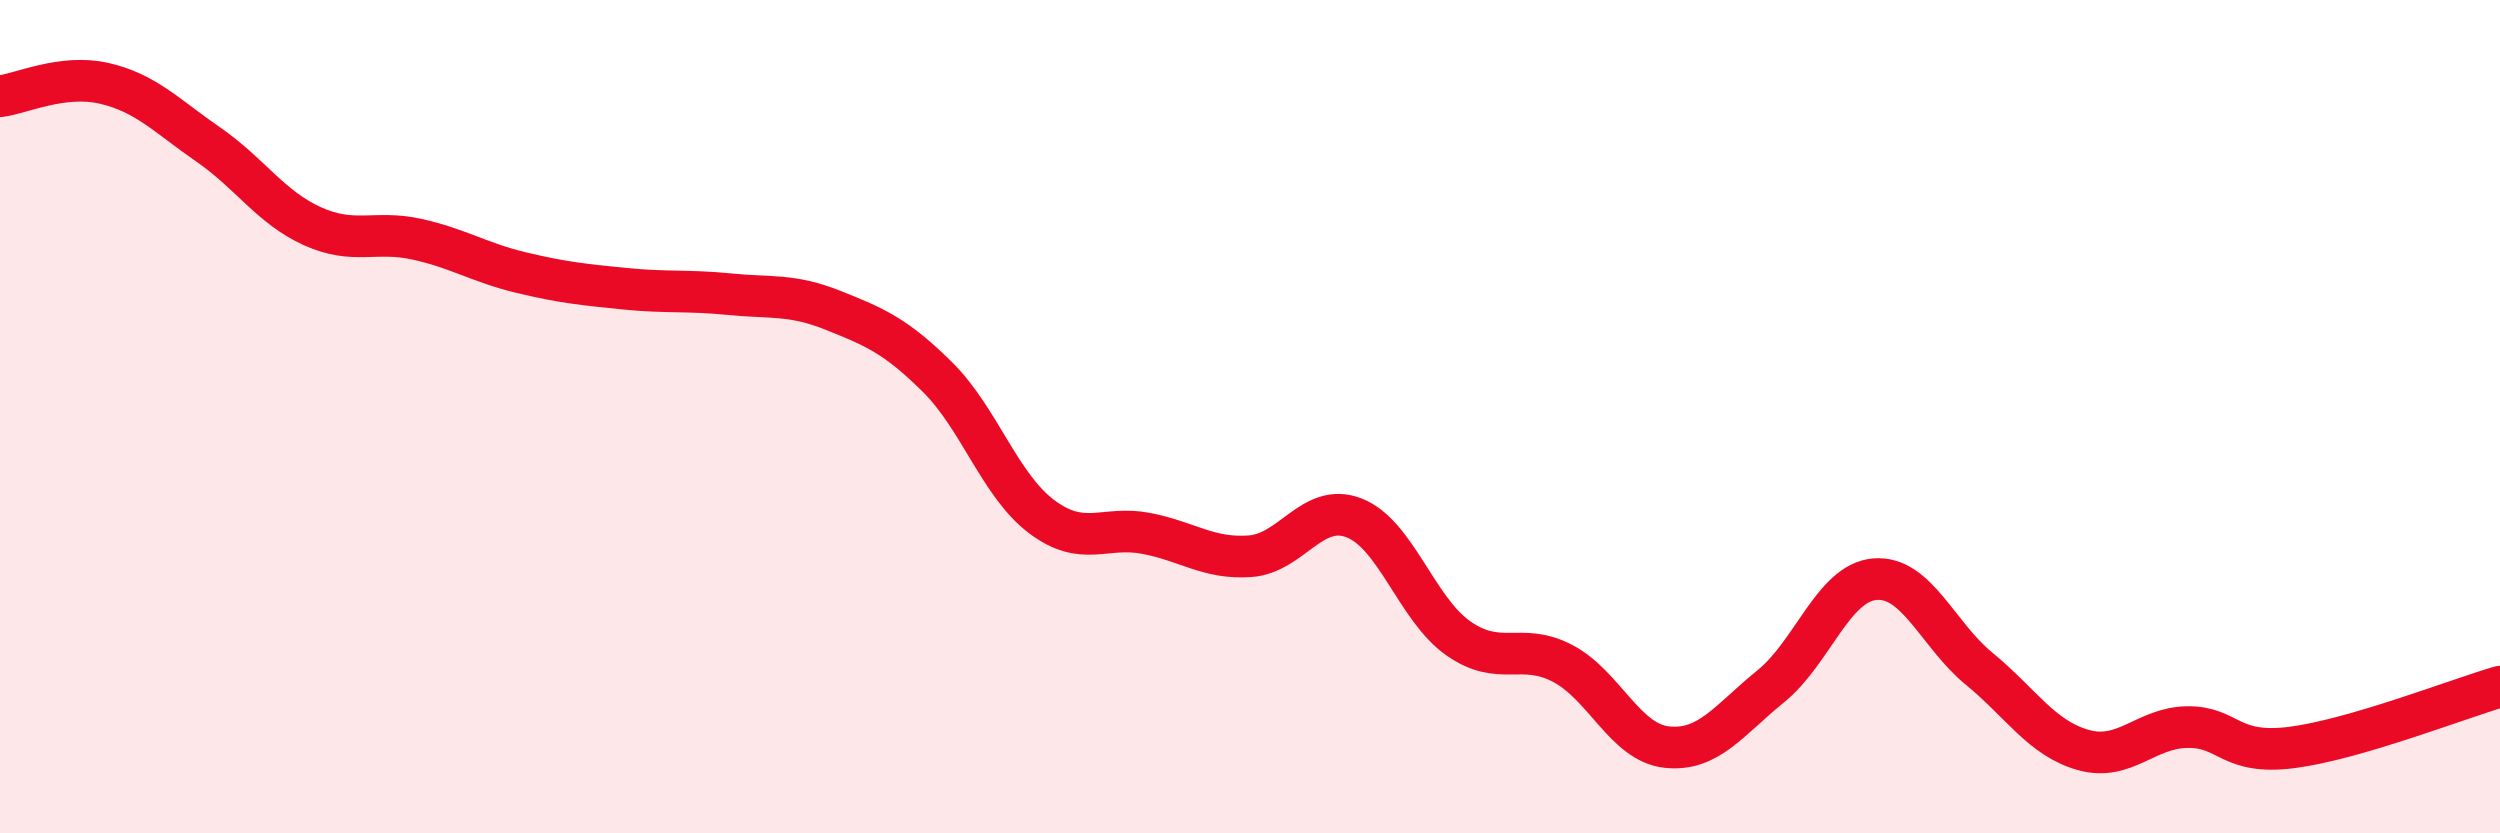 
    <svg width="60" height="20" viewBox="0 0 60 20" xmlns="http://www.w3.org/2000/svg">
      <path
        d="M 0,2.31 C 0.5,2.25 1.5,1.77 2.5,2 C 3.5,2.23 4,2.78 5,3.47 C 6,4.16 6.5,4.98 7.5,5.43 C 8.5,5.88 9,5.52 10,5.74 C 11,5.96 11.5,6.3 12.5,6.54 C 13.5,6.78 14,6.83 15,6.93 C 16,7.03 16.5,6.96 17.5,7.06 C 18.5,7.16 19,7.05 20,7.45 C 21,7.85 21.5,8.06 22.5,9.05 C 23.5,10.04 24,11.65 25,12.4 C 26,13.15 26.5,12.61 27.5,12.8 C 28.5,12.99 29,13.42 30,13.35 C 31,13.28 31.5,12.04 32.5,12.43 C 33.5,12.82 34,14.62 35,15.32 C 36,16.02 36.5,15.4 37.5,15.92 C 38.5,16.44 39,17.82 40,17.93 C 41,18.04 41.5,17.28 42.5,16.47 C 43.5,15.66 44,13.98 45,13.9 C 46,13.82 46.5,15.23 47.5,16.05 C 48.5,16.87 49,17.72 50,18 C 51,18.28 51.5,17.46 52.5,17.45 C 53.5,17.44 53.5,18.13 55,17.94 C 56.5,17.75 59,16.77 60,16.48L60 20L0 20Z"
        fill="#EB0A25"
        opacity="0.1"
        stroke-linecap="round"
        stroke-linejoin="round"
      />
      <path
        d="M 0,2.31 C 0.5,2.25 1.5,1.77 2.5,2 C 3.5,2.23 4,2.78 5,3.47 C 6,4.16 6.5,4.98 7.5,5.43 C 8.5,5.88 9,5.52 10,5.74 C 11,5.96 11.5,6.3 12.5,6.54 C 13.5,6.78 14,6.83 15,6.93 C 16,7.03 16.5,6.96 17.5,7.06 C 18.5,7.16 19,7.05 20,7.45 C 21,7.85 21.5,8.06 22.5,9.05 C 23.5,10.04 24,11.65 25,12.4 C 26,13.15 26.5,12.61 27.5,12.8 C 28.5,12.99 29,13.42 30,13.35 C 31,13.28 31.5,12.04 32.5,12.43 C 33.5,12.82 34,14.62 35,15.32 C 36,16.02 36.5,15.4 37.5,15.92 C 38.5,16.44 39,17.82 40,17.93 C 41,18.04 41.5,17.28 42.5,16.47 C 43.5,15.66 44,13.98 45,13.9 C 46,13.82 46.5,15.23 47.5,16.05 C 48.5,16.87 49,17.72 50,18 C 51,18.28 51.5,17.46 52.5,17.45 C 53.5,17.44 53.5,18.13 55,17.94 C 56.5,17.75 59,16.77 60,16.48"
        stroke="#EB0A25"
        stroke-width="1"
        fill="none"
        stroke-linecap="round"
        stroke-linejoin="round"
      />
    </svg>
  